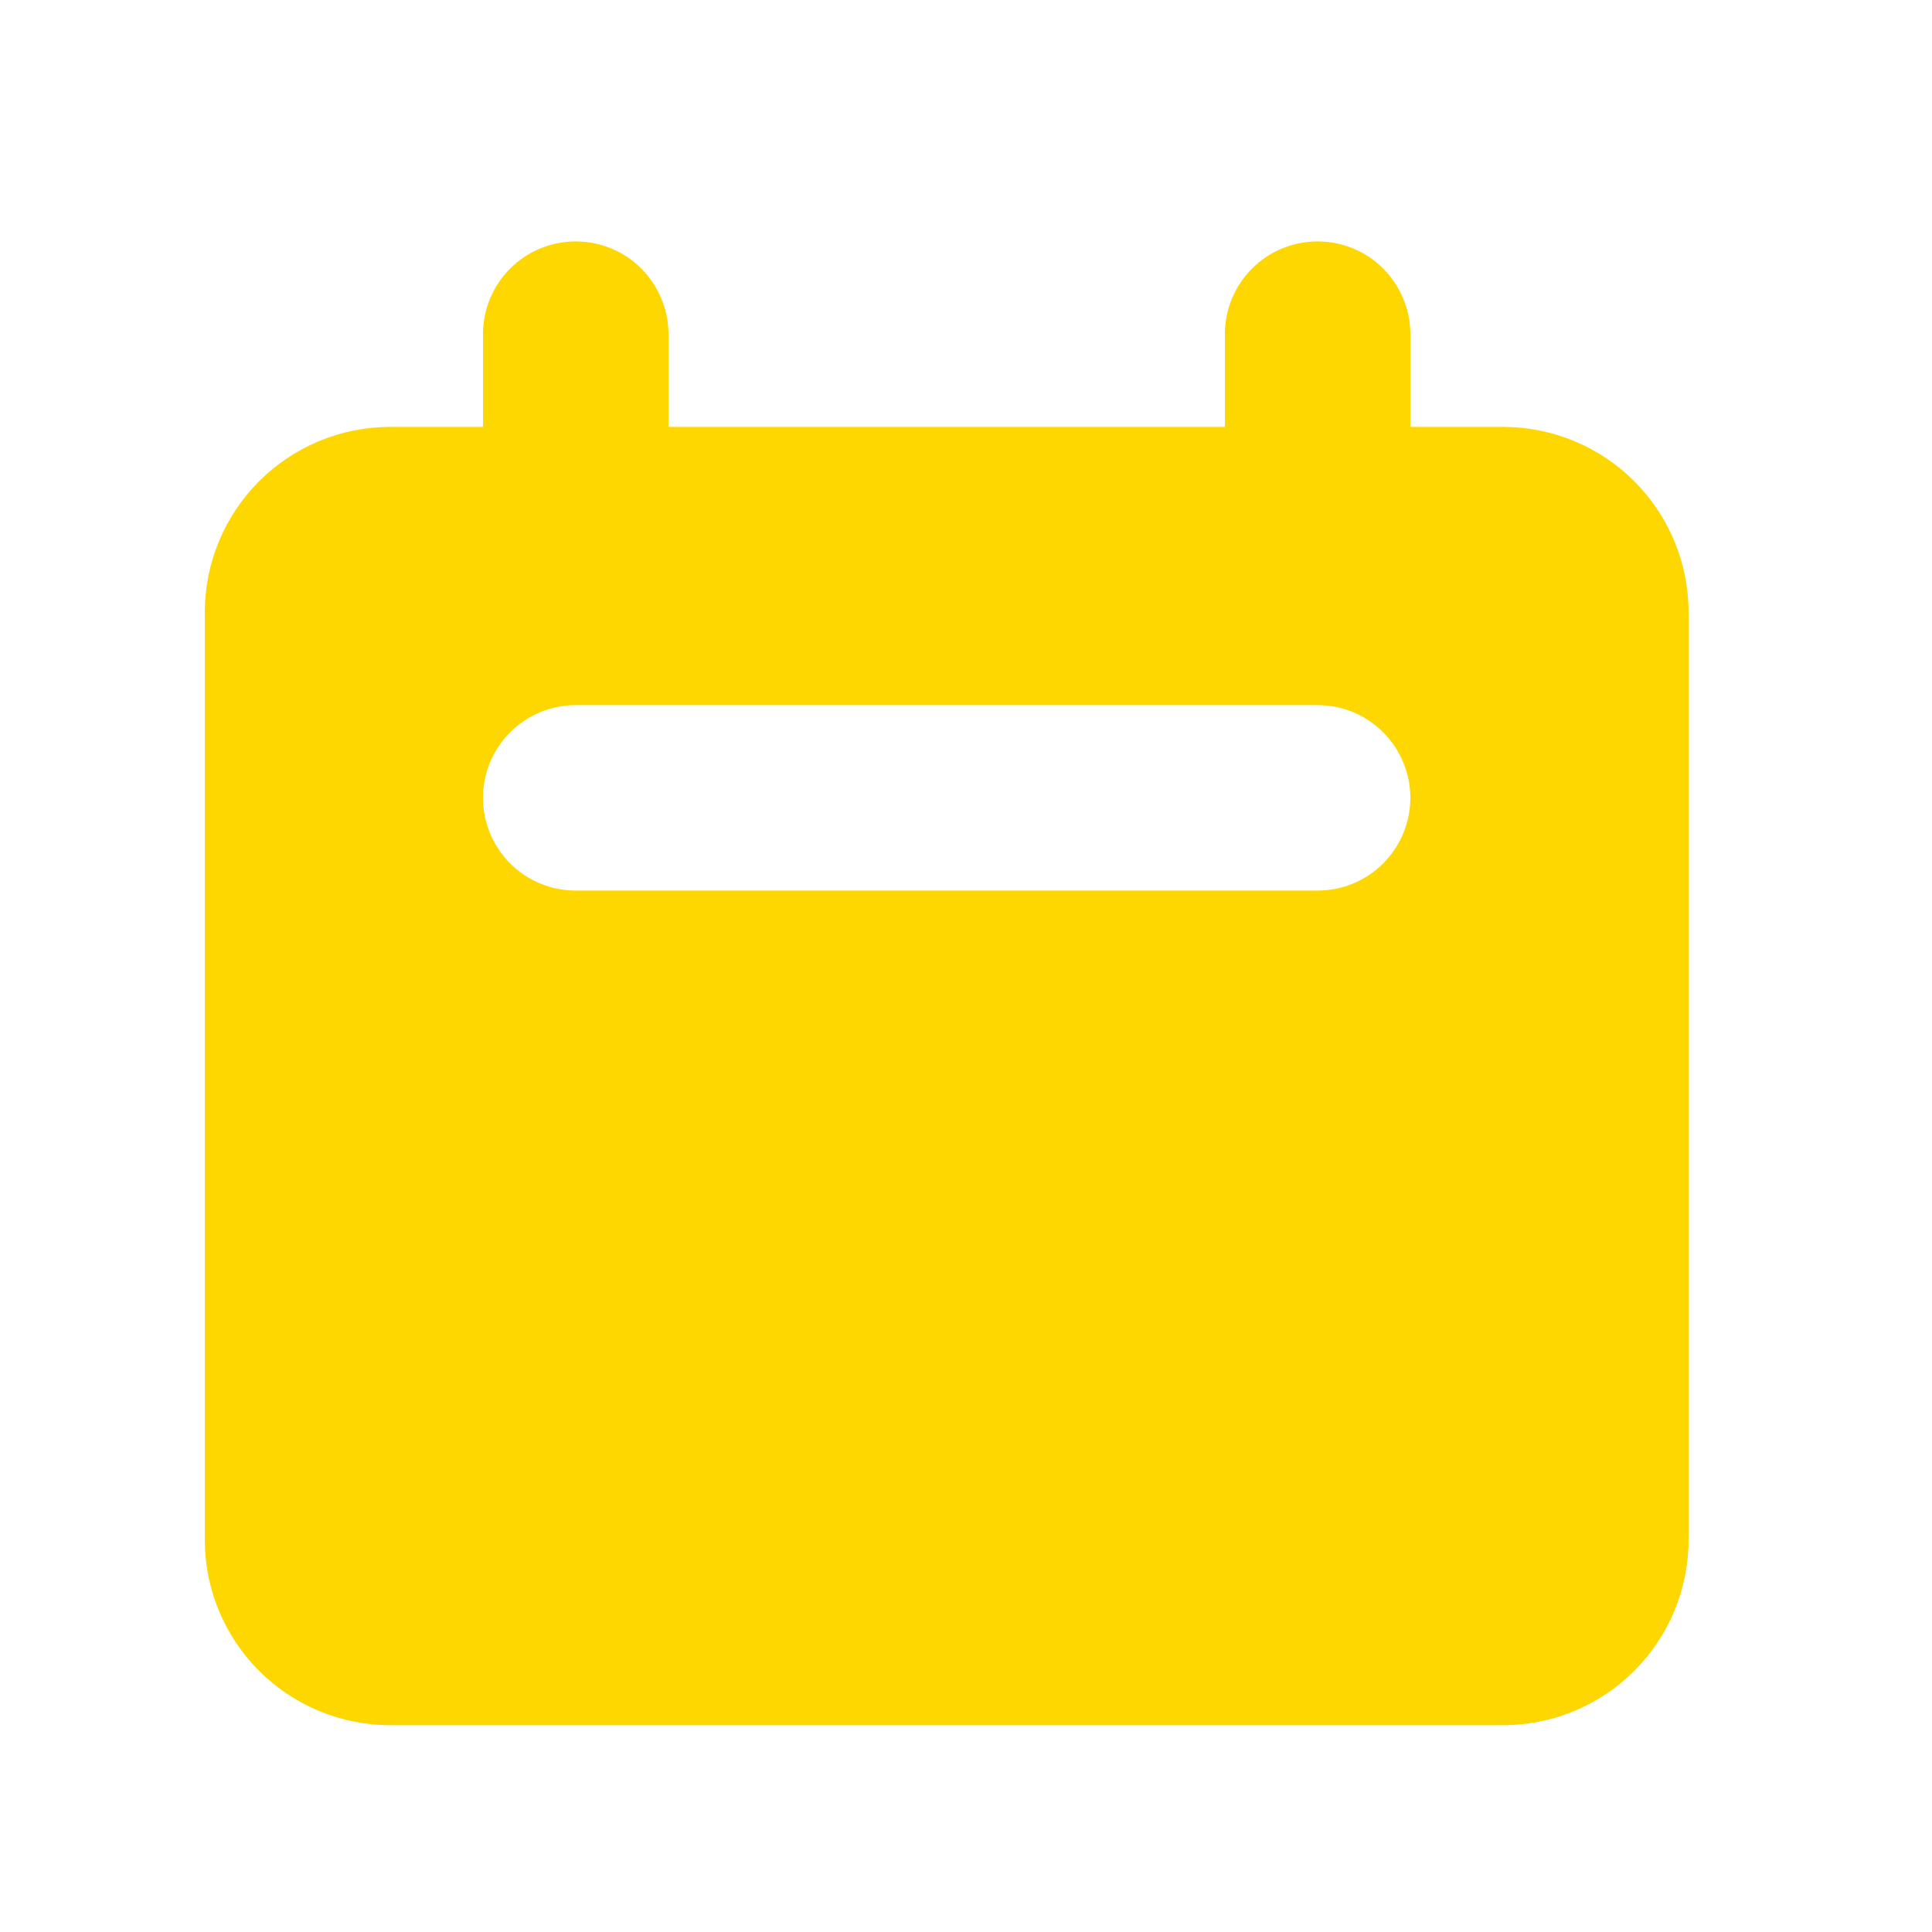 <svg width="25" height="25" viewBox="0 0 25 25" fill="none" xmlns="http://www.w3.org/2000/svg">
<path fill-rule="evenodd" clip-rule="evenodd" d="M7.45 3.124C7.132 3.124 6.826 3.25 6.601 3.475C6.376 3.701 6.25 4.006 6.25 4.324V5.524H5.05C4.413 5.524 3.803 5.777 3.353 6.227C2.903 6.677 2.65 7.287 2.65 7.924V19.924C2.65 20.561 2.903 21.171 3.353 21.621C3.803 22.071 4.413 22.324 5.05 22.324H19.45C20.086 22.324 20.697 22.071 21.147 21.621C21.597 21.171 21.85 20.561 21.85 19.924V7.924C21.85 7.287 21.597 6.677 21.147 6.227C20.697 5.777 20.086 5.524 19.45 5.524H18.25V4.324C18.25 4.006 18.123 3.701 17.898 3.475C17.673 3.25 17.368 3.124 17.05 3.124C16.732 3.124 16.426 3.25 16.201 3.475C15.976 3.701 15.85 4.006 15.85 4.324V5.524H8.65V4.324C8.65 4.006 8.523 3.701 8.298 3.475C8.073 3.25 7.768 3.124 7.45 3.124ZM7.45 9.124C7.132 9.124 6.826 9.25 6.601 9.476C6.376 9.701 6.25 10.006 6.25 10.324C6.25 10.642 6.376 10.947 6.601 11.173C6.826 11.398 7.132 11.524 7.45 11.524H17.05C17.368 11.524 17.673 11.398 17.898 11.173C18.123 10.947 18.25 10.642 18.25 10.324C18.25 10.006 18.123 9.701 17.898 9.476C17.673 9.25 17.368 9.124 17.05 9.124H7.45Z" fill="#FED600"/>
</svg>
